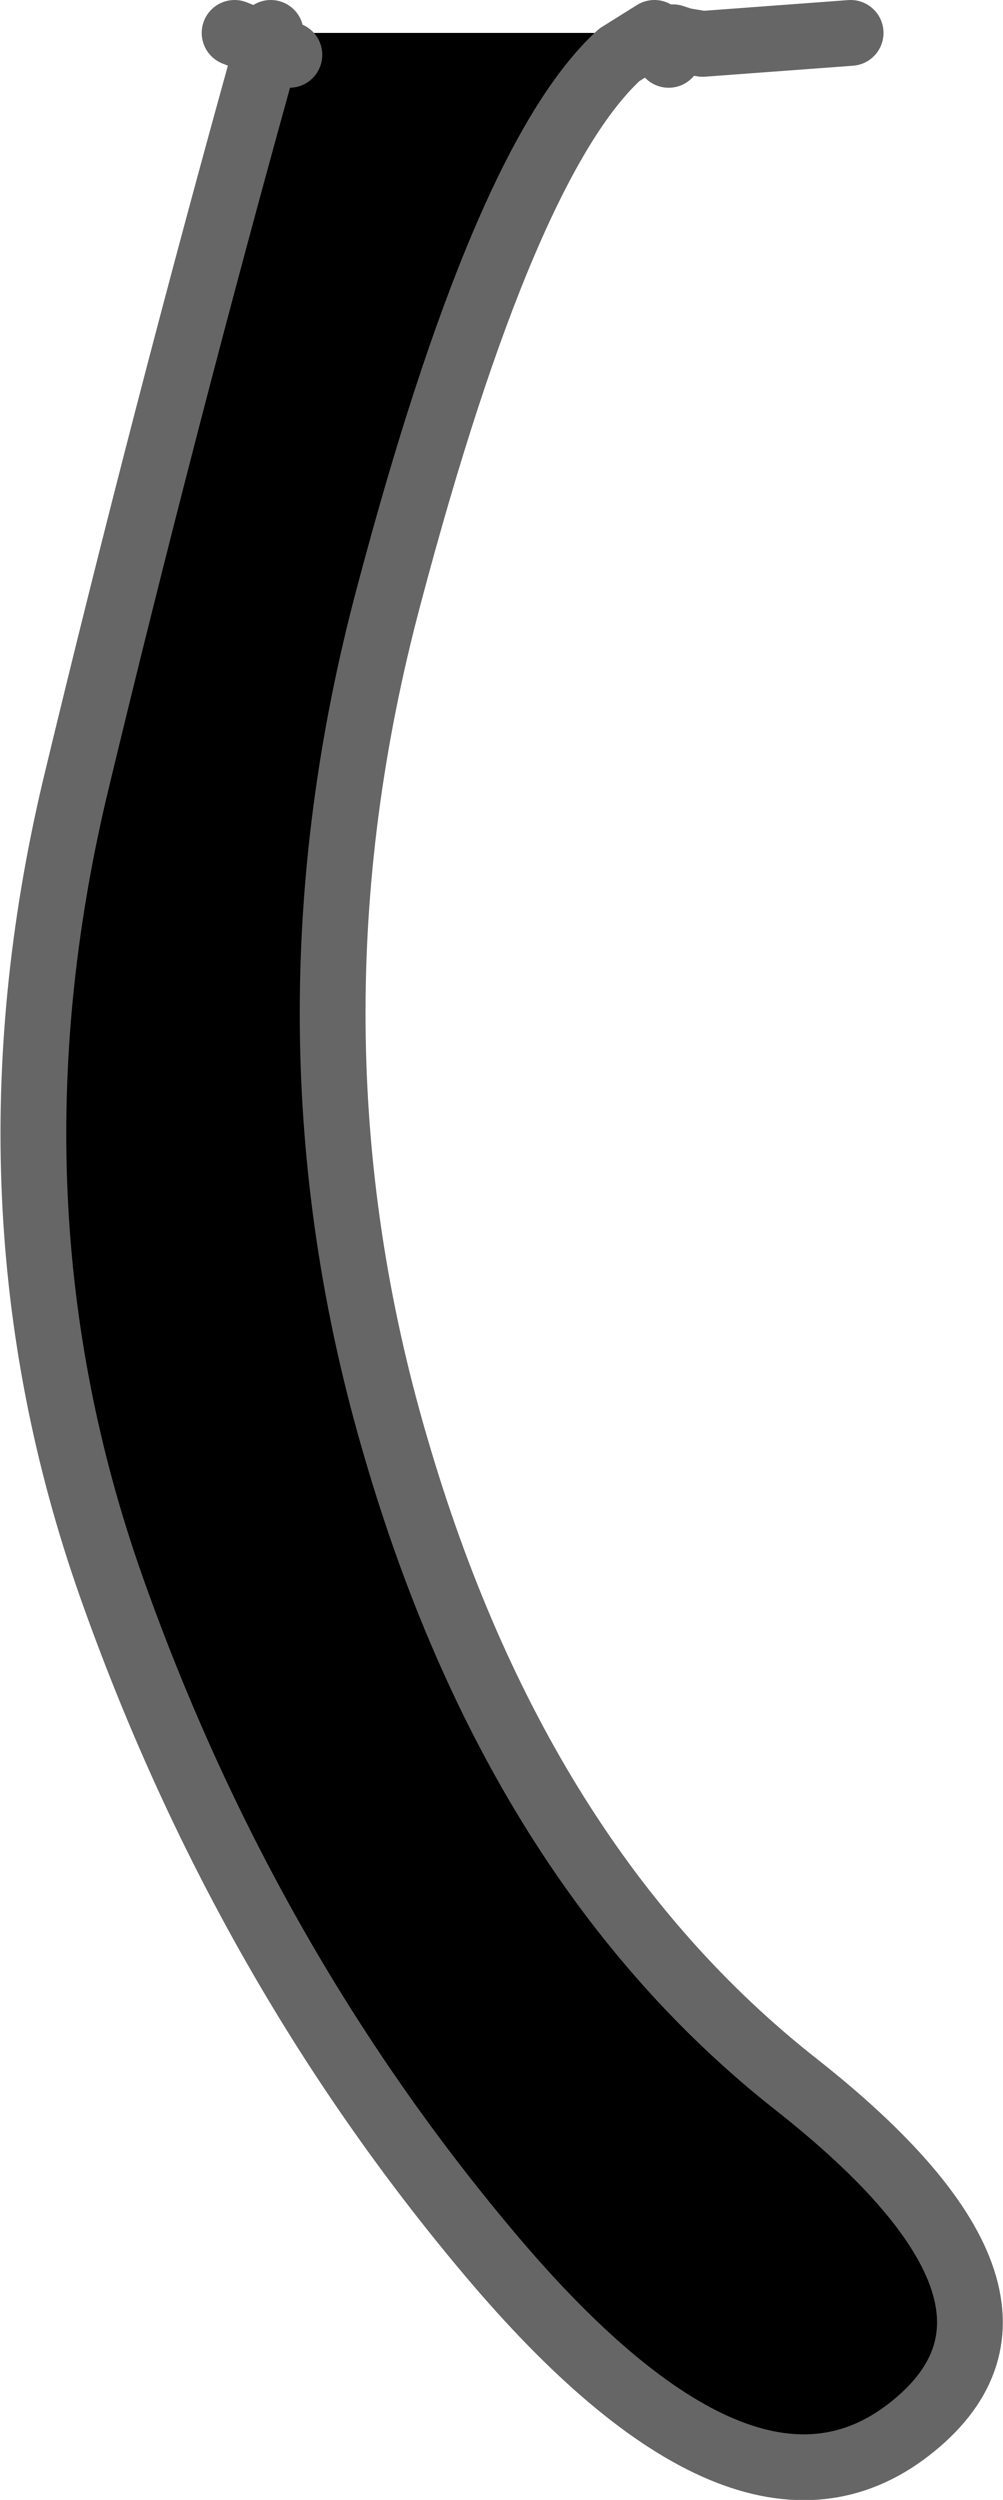 <?xml version="1.0" encoding="UTF-8" standalone="no"?>
<svg xmlns:xlink="http://www.w3.org/1999/xlink" height="113.95px" width="45.75px" xmlns="http://www.w3.org/2000/svg">
  <g transform="matrix(1.0, 0.0, 0.0, 1.0, 22.85, 56.95)">
    <path d="M-12.15 -55.45 L-10.5 -55.45 -10.65 -54.85 -10.5 -55.45 7.0 -55.45 15.95 -55.45 9.2 -54.95 8.3 -55.1 7.85 -55.25 7.65 -54.45 5.4 -54.45 Q0.15 -49.65 -5.1 -29.85 -10.4 -10.05 -4.8 9.0 0.75 28.05 13.45 38.05 26.1 48.0 18.6 53.8 11.1 59.6 -0.55 45.75 -11.75 32.45 -17.8 15.3 -23.9 -2.05 -19.45 -20.95 -15.35 -38.0 -10.65 -54.85 L-12.15 -55.45 M7.0 -55.45 L5.4 -54.45 7.0 -55.45 M-9.65 -54.45 L-10.65 -54.85 -9.65 -54.45" fill="#000000" fill-rule="evenodd" stroke="none"/>
    <path d="M-12.15 -55.45 L-10.65 -54.85 -10.5 -55.45 M15.95 -55.45 L9.2 -54.95 8.3 -55.1 7.85 -55.25 7.65 -54.45 M5.4 -54.45 Q0.15 -49.65 -5.1 -29.85 -10.4 -10.05 -4.8 9.0 0.75 28.05 13.45 38.05 26.1 48.0 18.6 53.8 11.1 59.6 -0.55 45.75 -11.75 32.45 -17.8 15.3 -23.9 -2.05 -19.45 -20.95 -15.35 -38.0 -10.65 -54.85 L-9.65 -54.45 M5.4 -54.45 L7.0 -55.45" fill="none" stroke="#666666" stroke-linecap="round" stroke-linejoin="round" stroke-width="3.0"/>
  </g>
</svg>
